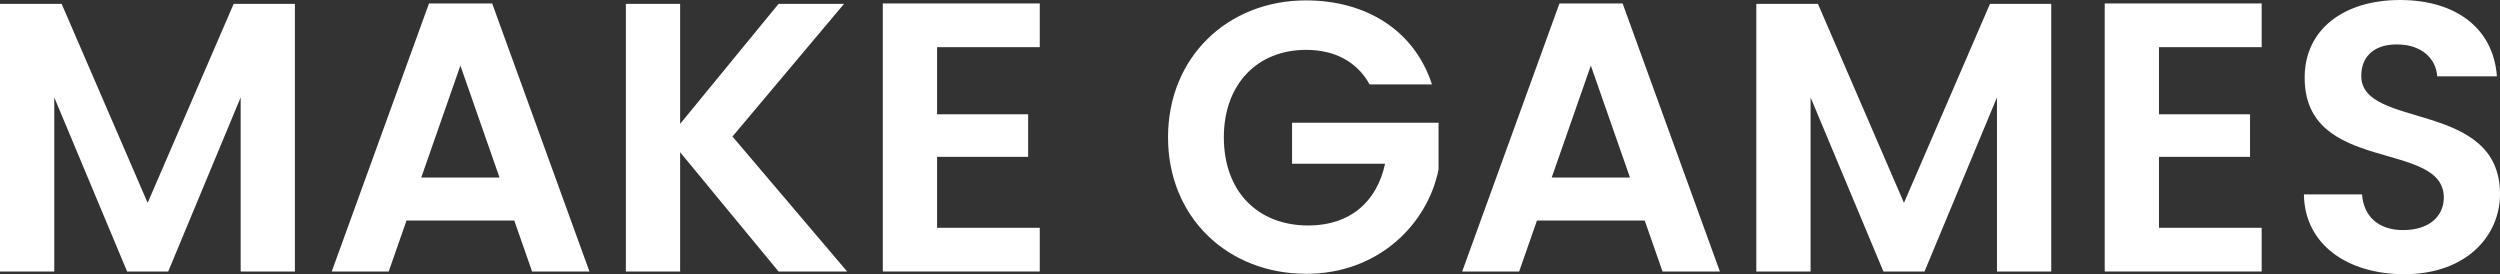 <?xml version="1.0" encoding="UTF-8"?>
<svg width="310px" height="34px" viewBox="0 0 310 34" version="1.1" xmlns="http://www.w3.org/2000/svg" xmlns:xlink="http://www.w3.org/1999/xlink">
    <rect x="0" y="0" width="310" height="34" fill="#333333" stroke="none"/>
    <title>编组 8</title>
    <g id="MOBILE" stroke="none" stroke-width="1" fill="none" fill-rule="evenodd">
        <g id="移动端-Home更新slogan" transform="translate(-32, -121)" fill="#FFFFFF" fill-rule="nonzero">
            <g id="1-首屏" transform="translate(16, 120)">
                <g id="Make-Games-Great-Aga" transform="translate(14, 1)">
                    <g id="编组-8" transform="translate(2, 0)">
                        <polygon id="路径" points="0 33.667 6.728 33.667 6.728 12.078 15.762 33.667 20.856 33.667 29.842 12.078 29.842 33.667 36.57 33.667 36.57 0.476 28.977 0.476 18.309 25.155 7.641 0.476 0 0.476"></polygon>
                        <path d="M65.979,33.667 L73.091,33.667 L61.029,0.428 L53.196,0.428 L41.135,33.667 L48.199,33.667 L50.409,27.343 L63.768,27.343 L65.979,33.667 Z M61.942,22.017 L52.235,22.017 L57.089,8.131 L61.942,22.017 Z" id="形状"></path>
                        <polygon id="路径" points="96.542 33.667 105.047 33.667 90.823 16.929 104.663 0.476 96.542 0.476 84.336 15.359 84.336 0.476 77.608 0.476 77.608 33.667 84.336 33.667 84.336 18.878"></polygon>
                        <polygon id="路径" points="128.93 0.428 109.468 0.428 109.468 33.667 128.93 33.667 128.93 28.246 116.196 28.246 116.196 19.449 127.489 19.449 127.489 14.171 116.196 14.171 116.196 5.849 128.93 5.849"></polygon>
                        <path d="M161.944,0.048 C152.237,0.048 144.836,7.085 144.836,17.024 C144.836,26.962 152.237,33.952 161.992,33.952 C170.93,33.952 177.033,27.771 178.379,21.018 L178.379,15.217 L160.214,15.217 L160.214,20.305 L171.747,20.305 C170.738,25.013 167.422,27.961 162.232,27.961 C155.985,27.961 151.756,23.776 151.756,17.024 C151.756,10.414 155.937,6.182 161.944,6.182 C165.5,6.182 168.287,7.656 169.825,10.462 L177.562,10.462 C175.399,3.804 169.44,0.048 161.944,0.048 Z" id="路径"></path>
                        <path d="M206.154,33.667 L213.266,33.667 L201.204,0.428 L193.372,0.428 L181.31,33.667 L188.374,33.667 L190.584,27.343 L203.944,27.343 L206.154,33.667 Z M202.118,22.017 L192.41,22.017 L197.264,8.131 L202.118,22.017 Z" id="形状"></path>
                        <polygon id="路径" points="217.783 33.667 224.511 33.667 224.511 12.078 233.545 33.667 238.639 33.667 247.625 12.078 247.625 33.667 254.353 33.667 254.353 0.476 246.76 0.476 236.092 25.155 225.424 0.476 217.783 0.476"></polygon>
                        <polygon id="路径" points="280.446 0.428 260.984 0.428 260.984 33.667 280.446 33.667 280.446 28.246 267.712 28.246 267.712 19.449 279.005 19.449 279.005 14.171 267.712 14.171 267.712 5.849 280.446 5.849"></polygon>
                        <path d="M310,24.062 C310,12.364 292.796,16.073 292.796,9.415 C292.796,6.705 294.767,5.421 297.41,5.516 C300.293,5.564 302.071,7.276 302.215,9.463 L309.616,9.463 C309.183,3.471 304.474,0 297.602,0 C290.682,0 285.78,3.614 285.78,9.606 C285.732,21.636 303.032,17.309 303.032,24.49 C303.032,26.867 301.158,28.531 297.986,28.531 C294.863,28.531 293.085,26.772 292.893,24.109 L285.684,24.109 C285.78,30.386 291.163,34 298.131,34 C305.771,34 310,29.292 310,24.062 Z" id="路径"></path>
                    </g>
                </g>
            </g>
        </g>
    </g>
</svg>
